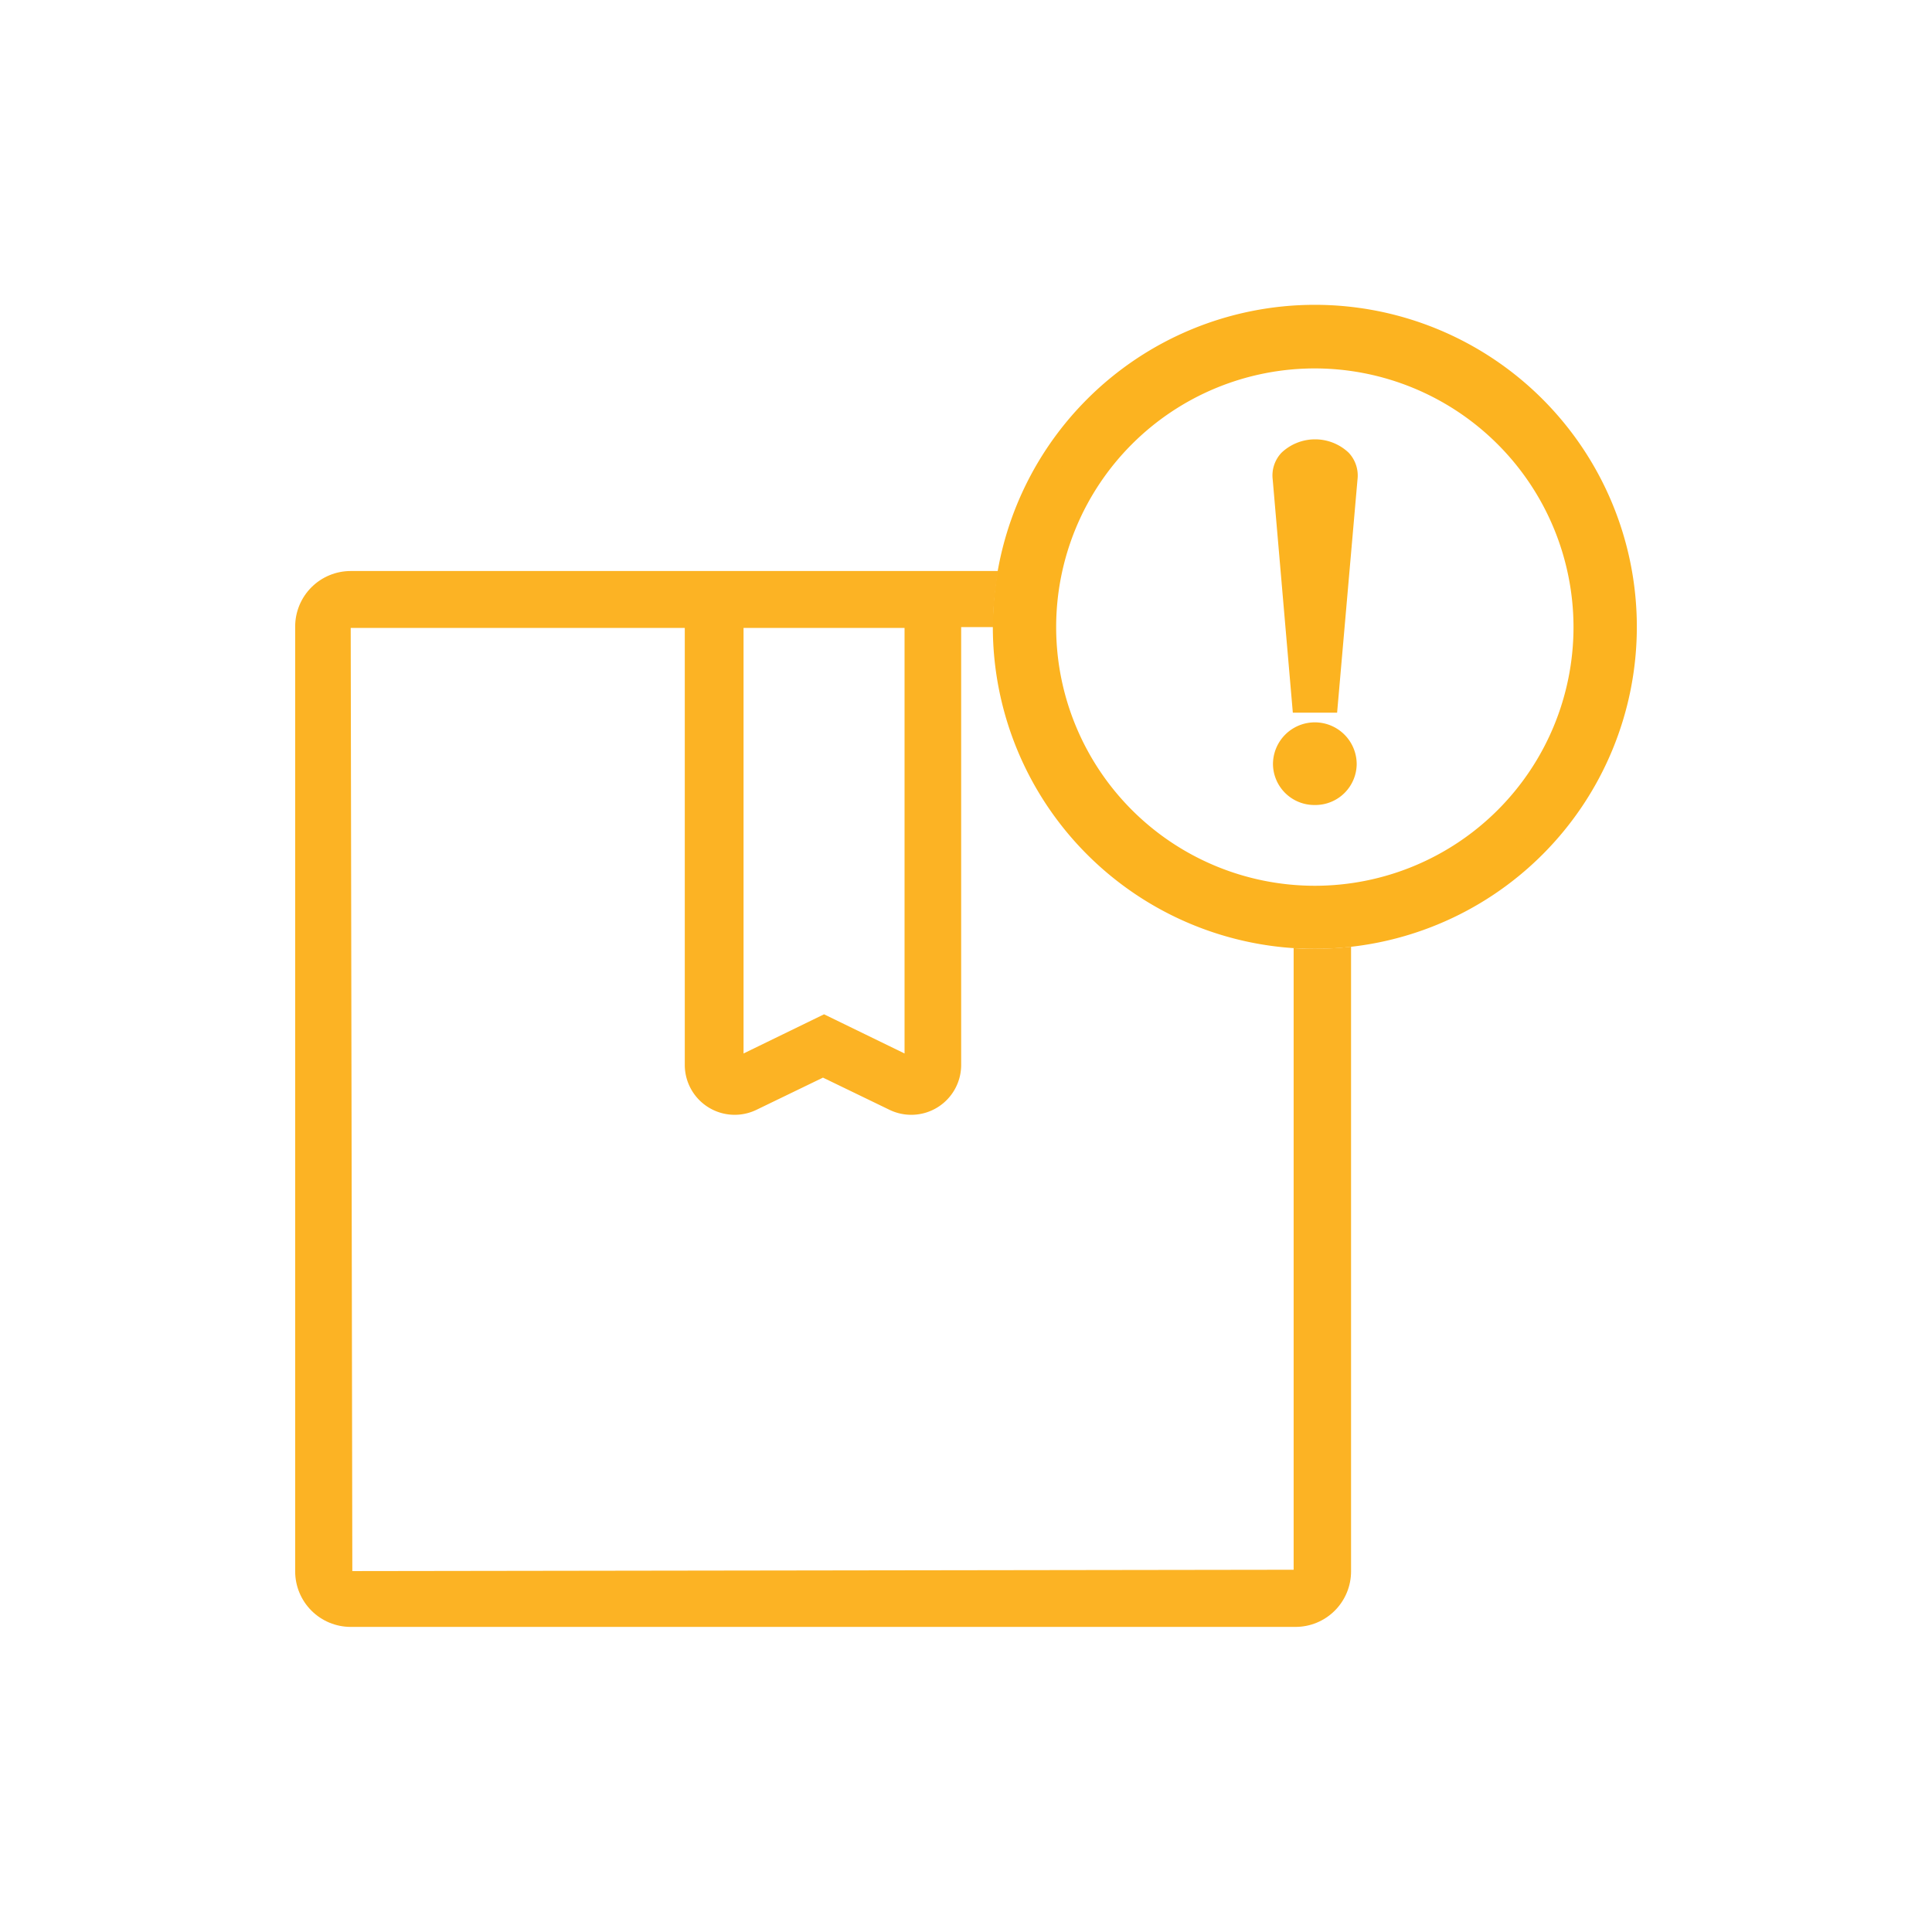 <svg id="Layer_1" data-name="Layer 1" xmlns="http://www.w3.org/2000/svg" xmlns:xlink="http://www.w3.org/1999/xlink" viewBox="0 0 72 72"><defs><style>.cls-1{fill:none;}.cls-2{clip-path:url(#clip-path);}.cls-3{fill:#fcb320;}.cls-4{clip-path:url(#clip-path-2);}.cls-5{fill:#fcb324;}</style><clipPath id="clip-path"><rect class="cls-1" width="72" height="72"/></clipPath><clipPath id="clip-path-2"><path class="cls-1" d="M49,35.36A11.94,11.94,0,0,1,37.2,21.28H13.07A2.07,2.07,0,0,0,11,23.35V58.56a2.07,2.07,0,0,0,2.07,2.07H48.28a2.07,2.07,0,0,0,2.07-2.07V35.28A12,12,0,0,1,49,35.36Z"/></clipPath></defs><title>Icon Produk SVG</title><g class="cls-2"><path class="cls-3" d="M48.49,26.24l-0.73-8.38a1.25,1.25,0,0,1,2.49,0l-0.73,8.38h-1ZM49,27.31a1.22,1.22,0,0,1,1.22,1.18,1.22,1.22,0,0,1-2.45,0A1.22,1.22,0,0,1,49,27.31Z"/><path class="cls-3" d="M49,30a1.54,1.54,0,0,1-1.56-1.52,1.56,1.56,0,0,1,3.12,0A1.54,1.54,0,0,1,49,30Zm0-2.36a0.88,0.88,0,0,0-.89.85,0.89,0.89,0,0,0,1.78,0A0.88,0.88,0,0,0,49,27.65Zm0.83-1.08H48.18l-0.75-8.69a1.23,1.23,0,0,1,.33-1,1.82,1.82,0,0,1,2.5,0,1.24,1.24,0,0,1,.33,1Zm-1-.67h0.42l0.7-8.07a0.56,0.56,0,0,0-.16-0.44,1.14,1.14,0,0,0-1.51,0,0.56,0.56,0,0,0-.16.44Z"/><path class="cls-3" d="M49,34.94A11.57,11.57,0,1,1,60.58,23.37,11.58,11.58,0,0,1,49,34.94ZM49,13.3A10.07,10.07,0,1,0,59.07,23.37,10.08,10.08,0,0,0,49,13.3Z"/><path class="cls-3" d="M49,35.36a12,12,0,1,1,12-12A12,12,0,0,1,49,35.36Zm0-23.14A11.15,11.15,0,1,0,60.15,23.37,11.16,11.16,0,0,0,49,12.22Zm0,21.64A10.49,10.49,0,1,1,59.49,23.37,10.5,10.5,0,0,1,49,33.86Zm0-20.13a9.64,9.64,0,1,0,9.64,9.64A9.65,9.65,0,0,0,49,13.73Z"/><g class="cls-4"><path class="cls-5" d="M48.28,21.28H13.07A2.07,2.07,0,0,0,11,23.35V58.56a2.07,2.07,0,0,0,2.07,2.07H48.28a2.07,2.07,0,0,0,2.07-2.07V23.35A2.07,2.07,0,0,0,48.28,21.28ZM33.71,23.4V39.26l-3-1.46-3,1.46V23.4h6.07Zm14.52,35.1-35.1.05L13.07,23.4l12.45,0V39.68a1.86,1.86,0,0,0,2.67,1.68l2.48-1.2,2.48,1.2a1.86,1.86,0,0,0,2.67-1.68V23.37l12.39,0V58.51Z"/></g></g></svg>